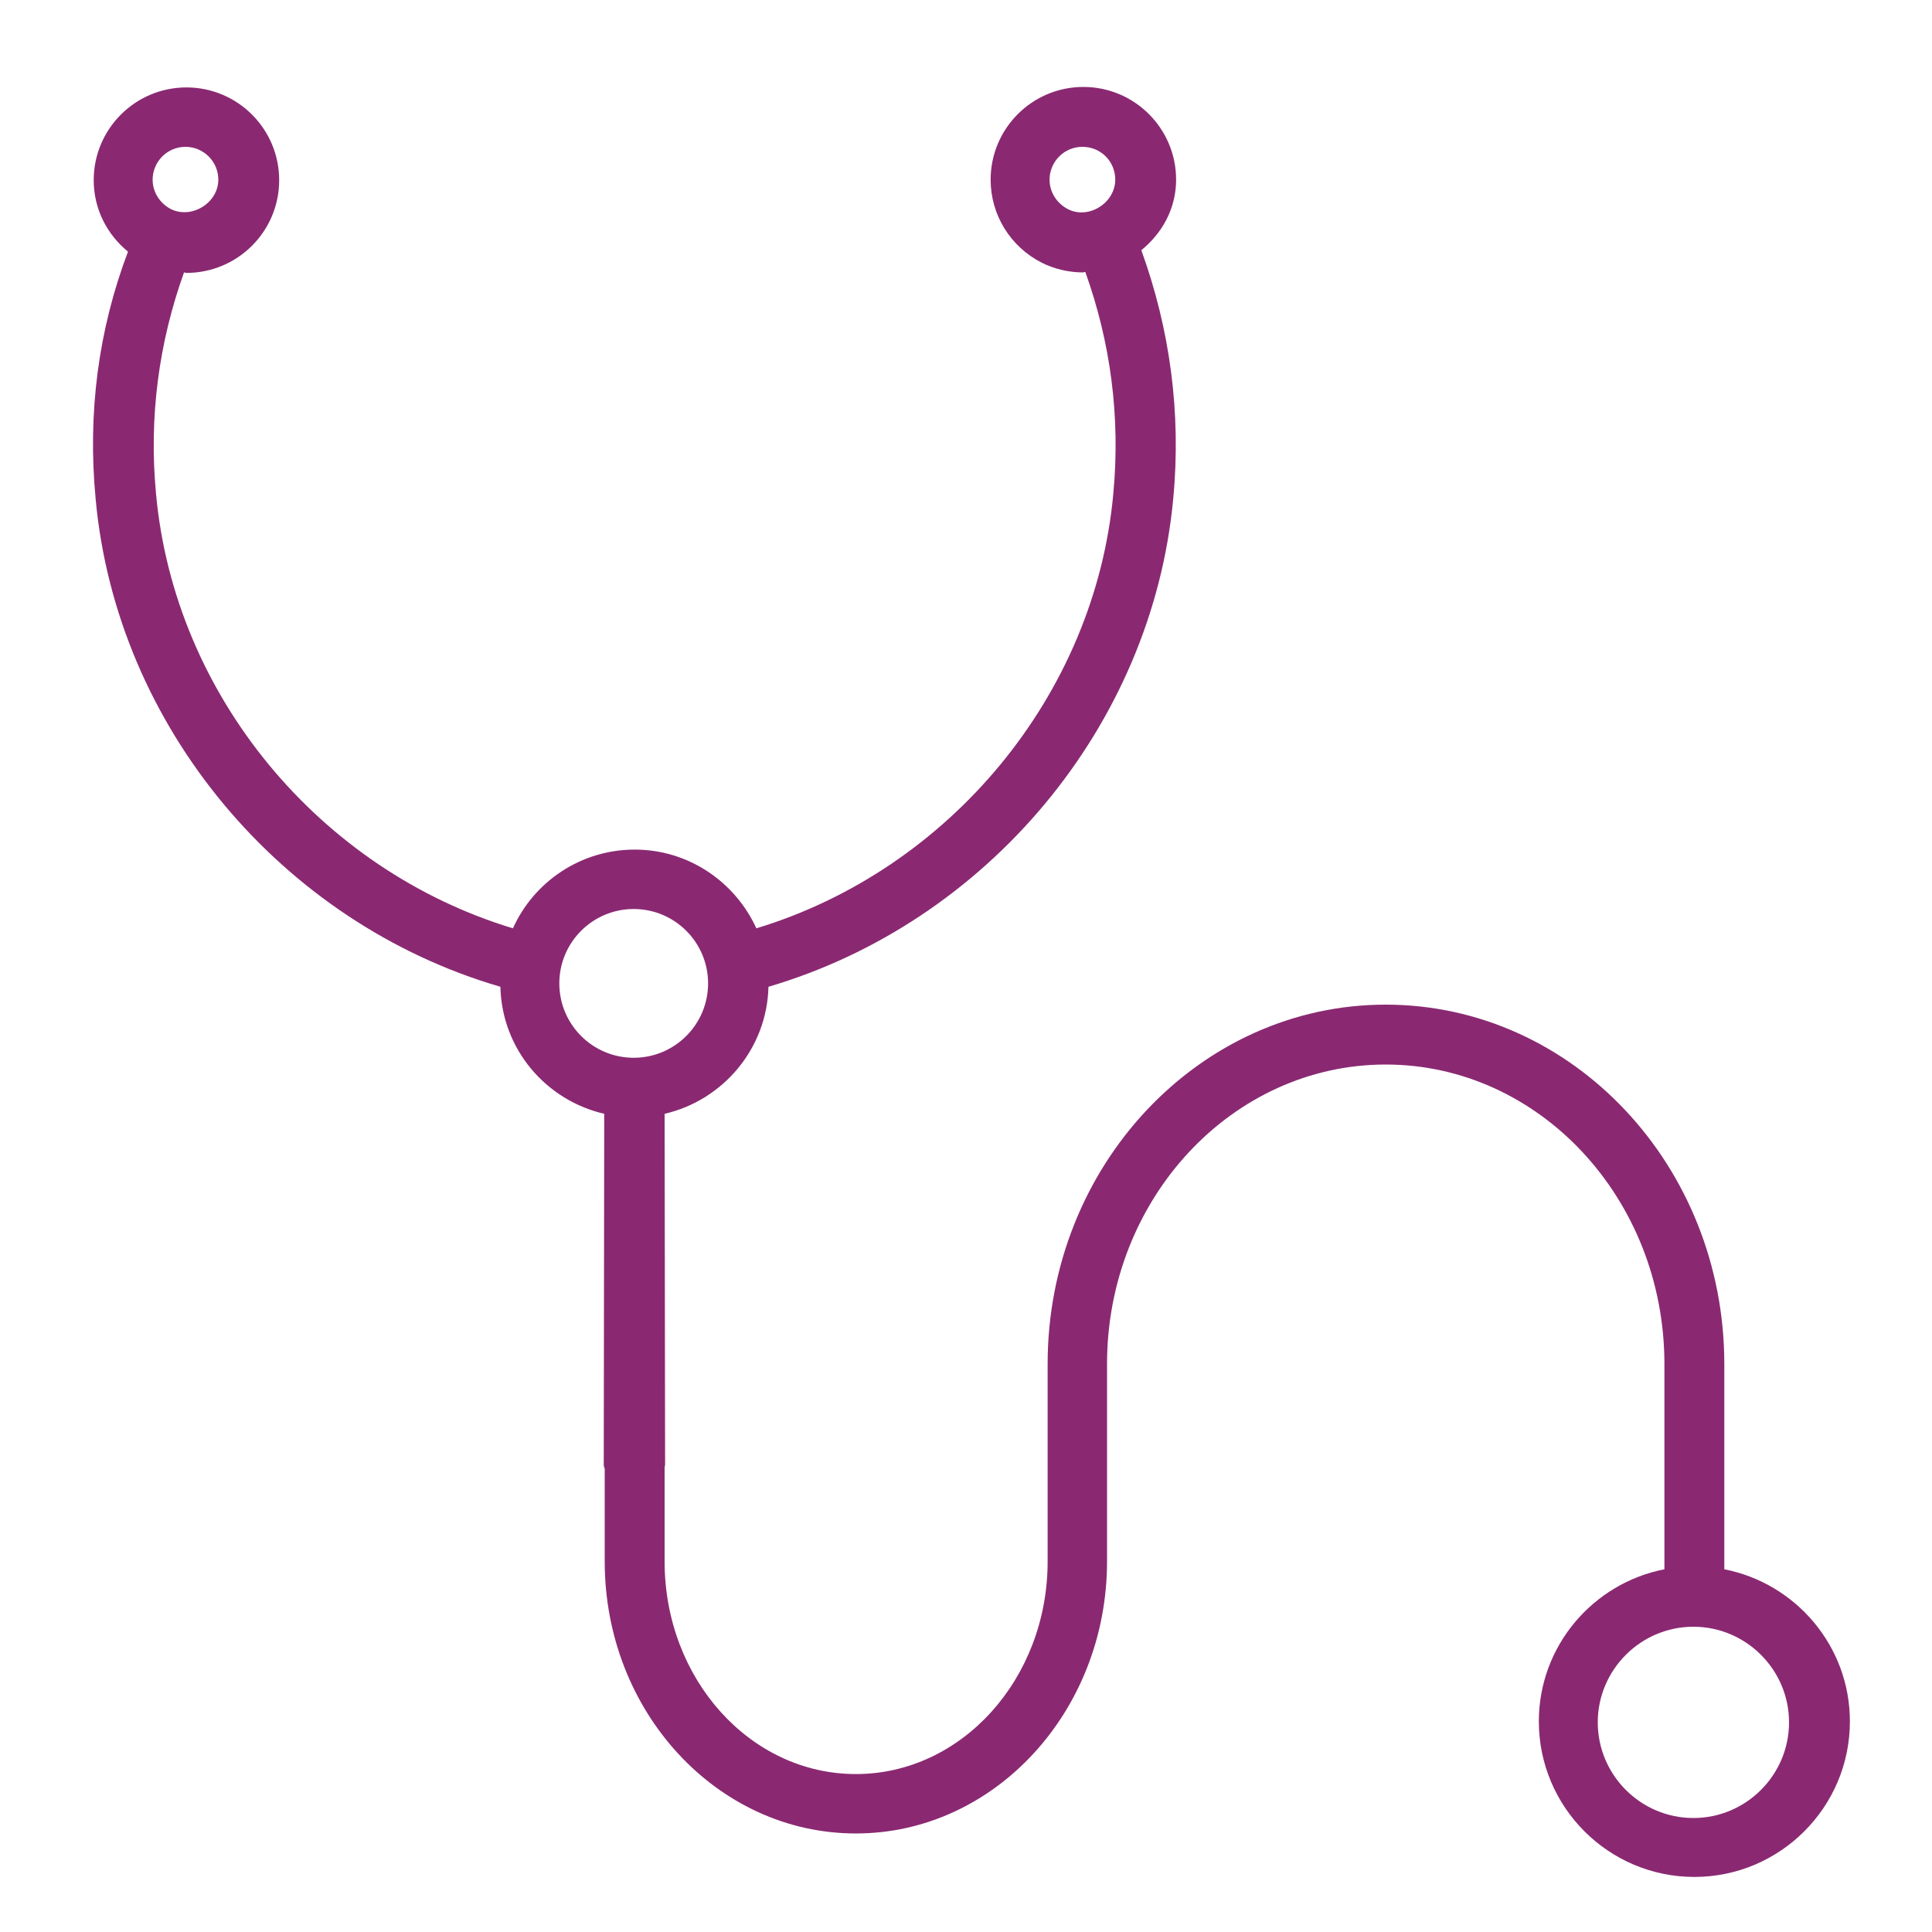 <svg xmlns="http://www.w3.org/2000/svg" xmlns:xlink="http://www.w3.org/1999/xlink" id="Layer_1" x="0px" y="0px" viewBox="0 0 400 400" style="enable-background:new 0 0 400 400;" xml:space="preserve"><style type="text/css">	.st0{fill:#8A2972;}</style><path class="st0" d="M19.8,103.3c4.3,47.1,38.5,87.8,83.8,101c0.3,12.9,9.4,23.5,21.5,26.3l-0.1,72.7c0,0.3,0.1,0.5,0.2,0.8v19.2 c0,31.1,23.3,56.3,52,56.3c28.7,0,52-25.3,52-56.3l0-40.9c0-34.2,25.9-62,57.7-62c31.8,0,57.7,27.8,57.7,62v42.5 c-14.8,2.9-26,15.9-26,31.5c0,17.7,14.4,32.2,32.2,32.2c17.7,0,32.2-14.4,32.2-32.2c0-15.6-11.2-28.6-26-31.5v-42.5 c0-41-31.4-74.4-70.1-74.4c-38.6,0-70,33.4-70,74.4l0,40.9c0,24.3-17.8,44-39.7,44c-21.9,0-39.6-19.7-39.6-44v-19.5 c0-0.2,0.1-0.3,0.1-0.5l-0.1-72.7c12.1-2.8,21.2-13.5,21.5-26.3c45.2-13.3,79.4-53.9,83.8-101c1.7-17.9-0.7-35.2-6.6-51.5 c4.3-3.5,7.2-8.6,7.2-14.6c0-10.6-8.6-19.2-19.2-19.2c-10.6,0-19.2,8.6-19.2,19.2c0,7.3,4.1,13.9,10.6,17.2c2.6,1.3,5.6,2,8.5,2 c0.2,0,0.3-0.1,0.5-0.1c5.2,14.5,7.3,29.9,5.8,45.9c-3.8,41.8-34,77.9-73.9,90c-4.4-9.6-14-16.3-25.2-16.3 c-11.2,0-20.9,6.7-25.2,16.3c-40-12.1-70.1-48.2-73.9-90c-1.5-15.9,0.6-31.3,5.8-45.8c0.2,0,0.3,0.1,0.5,0.1 c10.6,0,19.2-8.6,19.2-19.2s-8.6-19.2-19.2-19.2c-10.6,0-19.2,8.6-19.2,19.2c0,5.9,2.7,11.2,7.1,14.8 C20.4,68.2,18.1,85.4,19.8,103.3L19.8,103.3z M370.4,356.6c0,10.9-8.9,19.8-19.8,19.8s-19.8-8.9-19.8-19.8 c0-10.9,8.9-19.8,19.8-19.8S370.4,345.7,370.4,356.6z M221.1,43.3c-2.3-1.2-3.8-3.5-3.8-6.1c0-3.7,3-6.8,6.8-6.8 c3.8,0,6.8,3,6.8,6.8C230.9,42,225.4,45.5,221.1,43.3L221.1,43.3z M131.2,188.2c8.5,0,15.4,6.9,15.4,15.4c0,8.5-6.9,15.4-15.4,15.4 h0h0c0,0,0,0,0,0c-8.5,0-15.4-6.9-15.4-15.4C115.8,195.1,122.7,188.2,131.2,188.2L131.2,188.2z M38.4,30.4c3.7,0,6.8,3,6.8,6.8 c0,4.8-5.5,8.2-9.8,6.1c-2.3-1.2-3.8-3.5-3.8-6.1C31.6,33.5,34.6,30.4,38.4,30.4L38.4,30.4z"></path></svg>